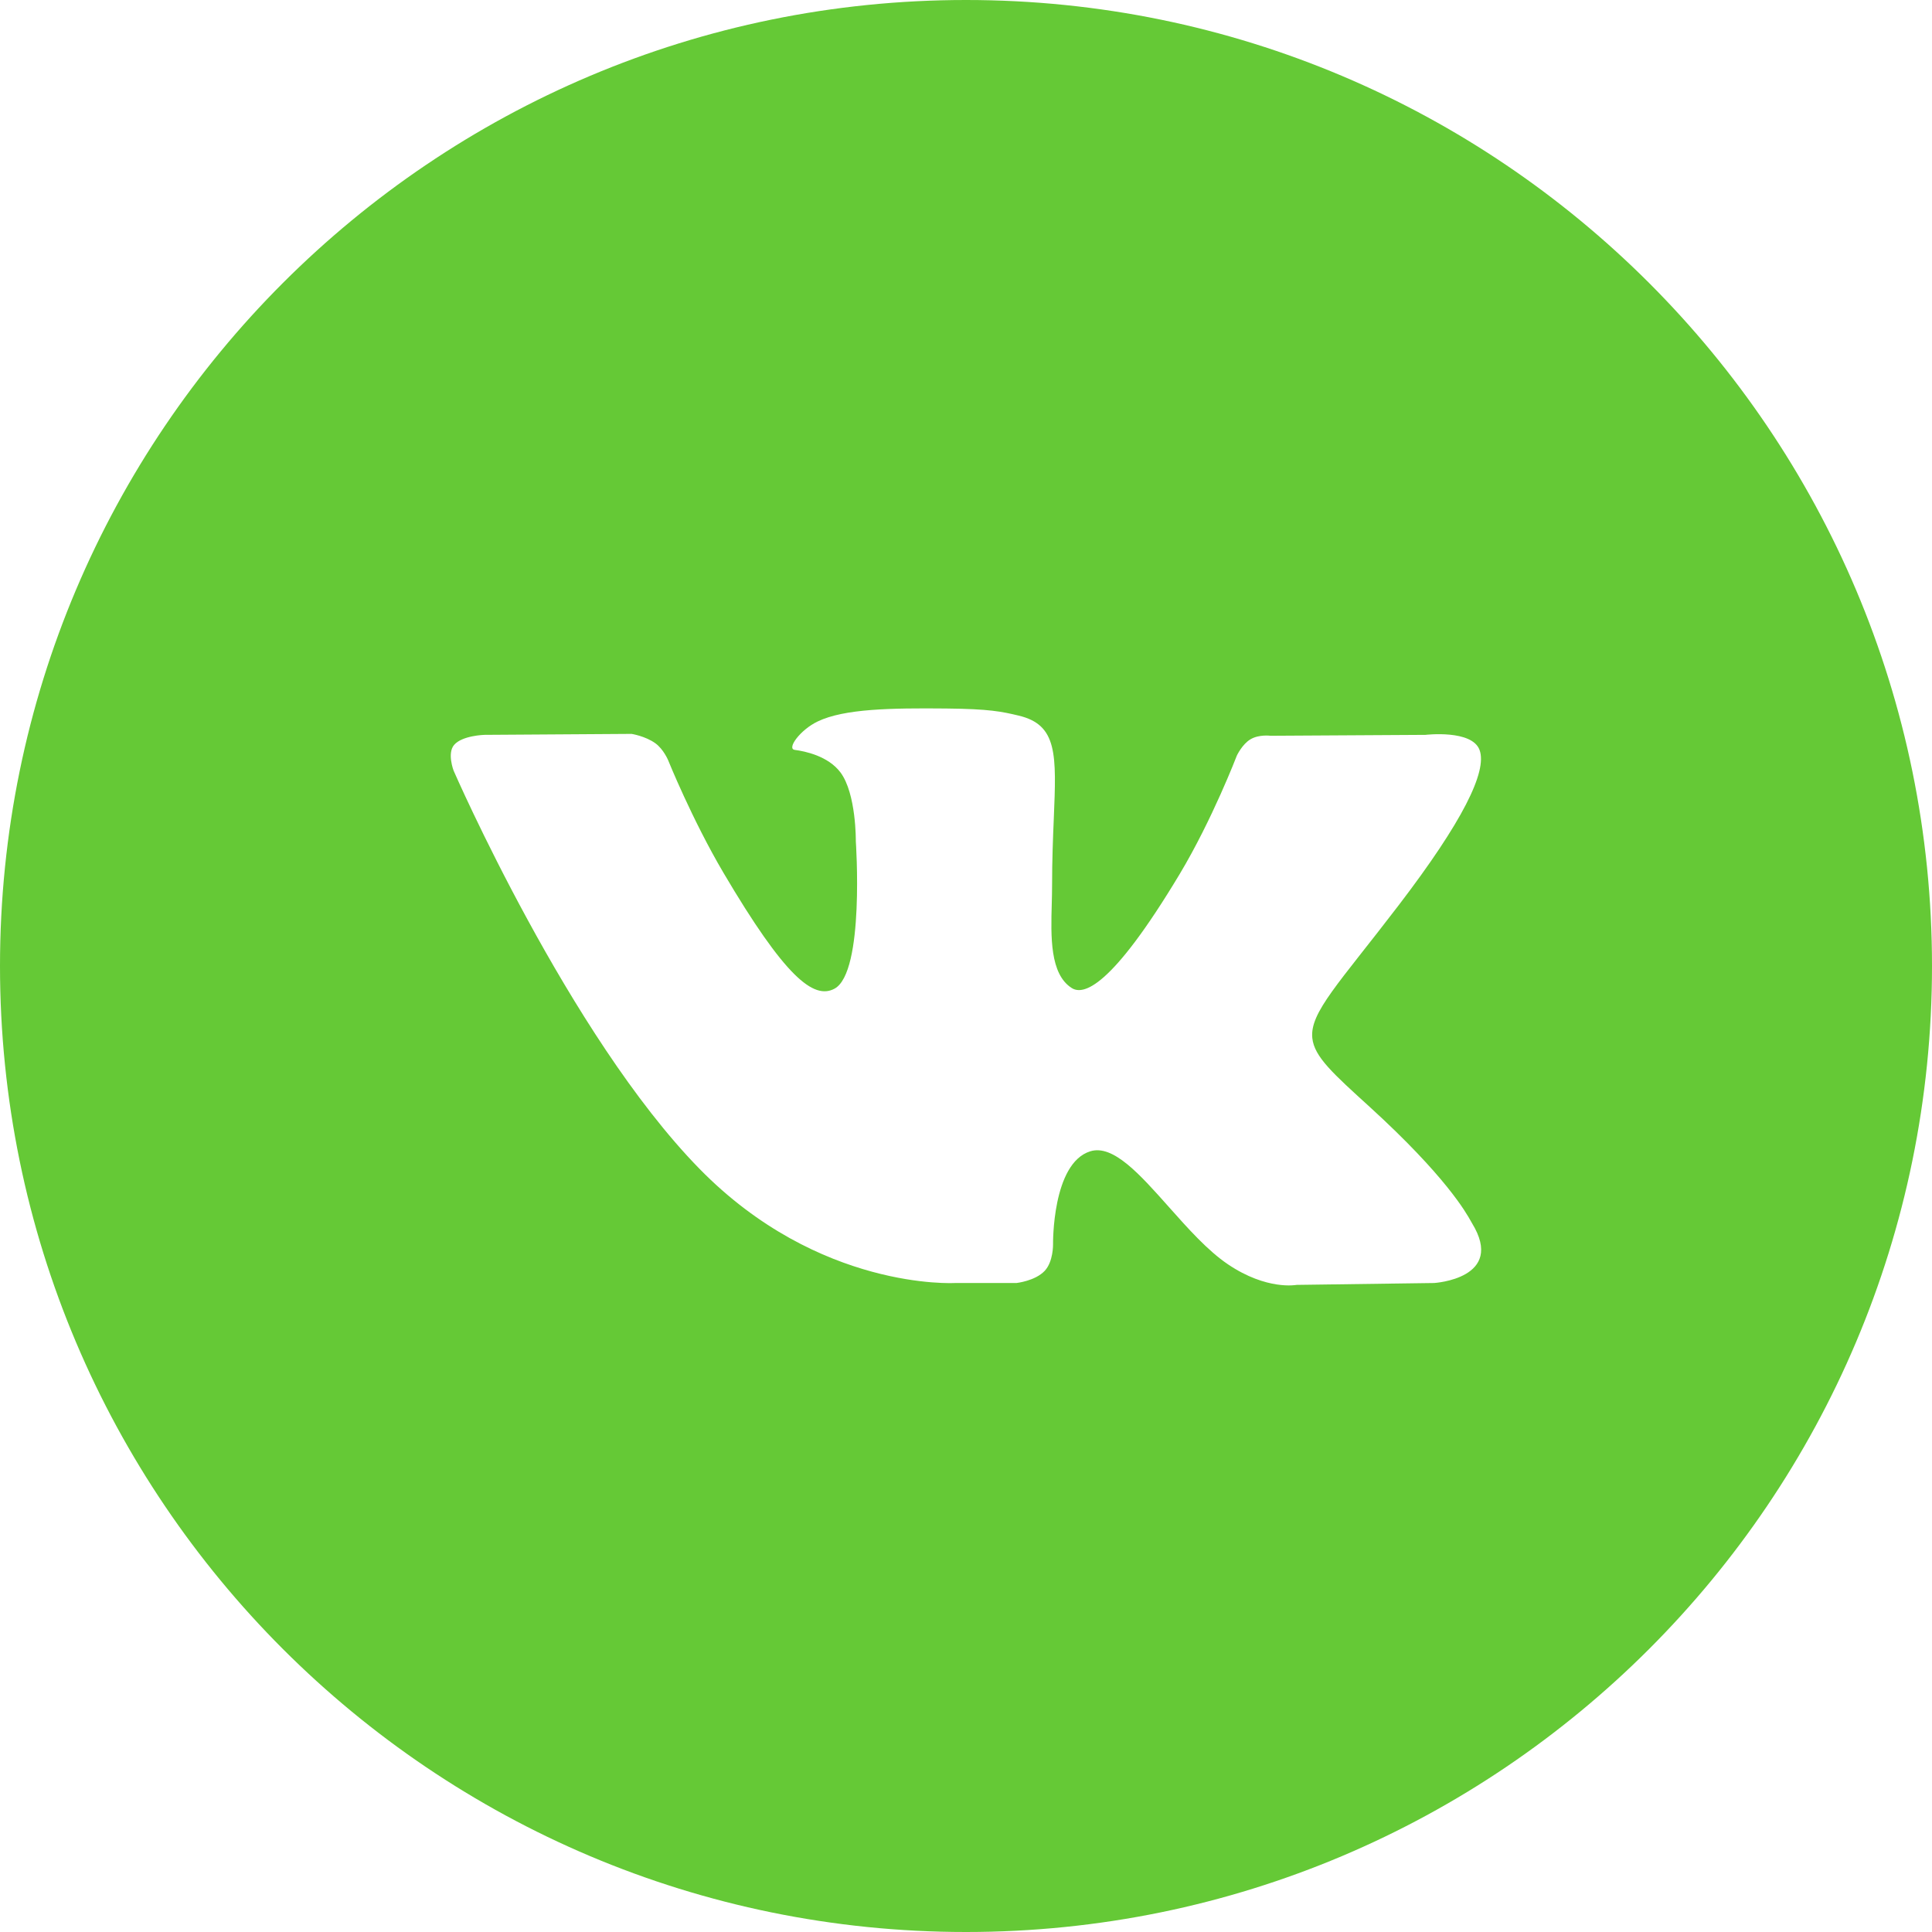 <?xml version="1.0" encoding="UTF-8"?> <svg xmlns="http://www.w3.org/2000/svg" viewBox="0 0 36.00 36.00" data-guides="{&quot;vertical&quot;:[],&quot;horizontal&quot;:[]}"><defs></defs><path fill="#65c936" stroke="none" fill-opacity="1" stroke-width="1" stroke-opacity="1" clip-rule="evenodd" fill-rule="evenodd" id="tSvgb6296f4692" title="Path 3" d="M18 0C8.059 0 0 8.059 0 18C0 27.941 8.059 36 18 36C27.941 36 36 27.941 36 18C36 8.059 27.941 0 18 0ZM19.465 23.682C19.288 23.869 18.941 23.907 18.941 23.907C18.559 23.907 18.176 23.907 17.794 23.907C17.794 23.907 15.262 24.056 13.032 21.777C10.6 19.291 8.452 14.359 8.452 14.359C8.452 14.359 8.328 14.035 8.462 13.88C8.613 13.704 9.026 13.693 9.026 13.693C9.94 13.687 10.854 13.681 11.769 13.675C11.769 13.675 12.027 13.716 12.212 13.85C12.365 13.961 12.45 14.166 12.45 14.166C12.45 14.166 12.894 15.267 13.48 16.262C14.627 18.207 15.161 18.631 15.549 18.423C16.116 18.12 15.947 15.675 15.947 15.675C15.947 15.675 15.957 14.789 15.661 14.393C15.432 14.087 15 13.998 14.809 13.973C14.654 13.953 14.908 13.6 15.237 13.443C15.731 13.206 16.602 13.192 17.632 13.202C18.435 13.21 18.666 13.259 18.98 13.334C19.708 13.506 19.685 14.059 19.636 15.252C19.621 15.608 19.604 16.022 19.604 16.5C19.604 16.608 19.601 16.722 19.598 16.84C19.581 17.451 19.561 18.151 19.971 18.411C20.182 18.544 20.695 18.43 21.981 16.288C22.59 15.272 23.047 14.079 23.047 14.079C23.047 14.079 23.147 13.866 23.302 13.775C23.461 13.681 23.675 13.71 23.675 13.71C24.637 13.704 25.6 13.698 26.562 13.693C26.562 13.693 27.43 13.59 27.57 13.976C27.717 14.378 27.245 15.32 26.066 16.863C24.947 18.328 24.403 18.867 24.453 19.343C24.489 19.692 24.843 20.007 25.522 20.625C26.94 21.918 27.32 22.597 27.411 22.761C27.419 22.774 27.424 22.784 27.428 22.791C28.064 23.826 26.723 23.907 26.723 23.907C25.869 23.919 25.014 23.93 24.159 23.942C24.159 23.942 23.608 24.049 22.883 23.56C22.504 23.305 22.133 22.887 21.779 22.489C21.239 21.882 20.741 21.32 20.315 21.453C19.601 21.676 19.622 23.187 19.622 23.187C19.622 23.187 19.628 23.511 19.465 23.682Z"></path></svg> 